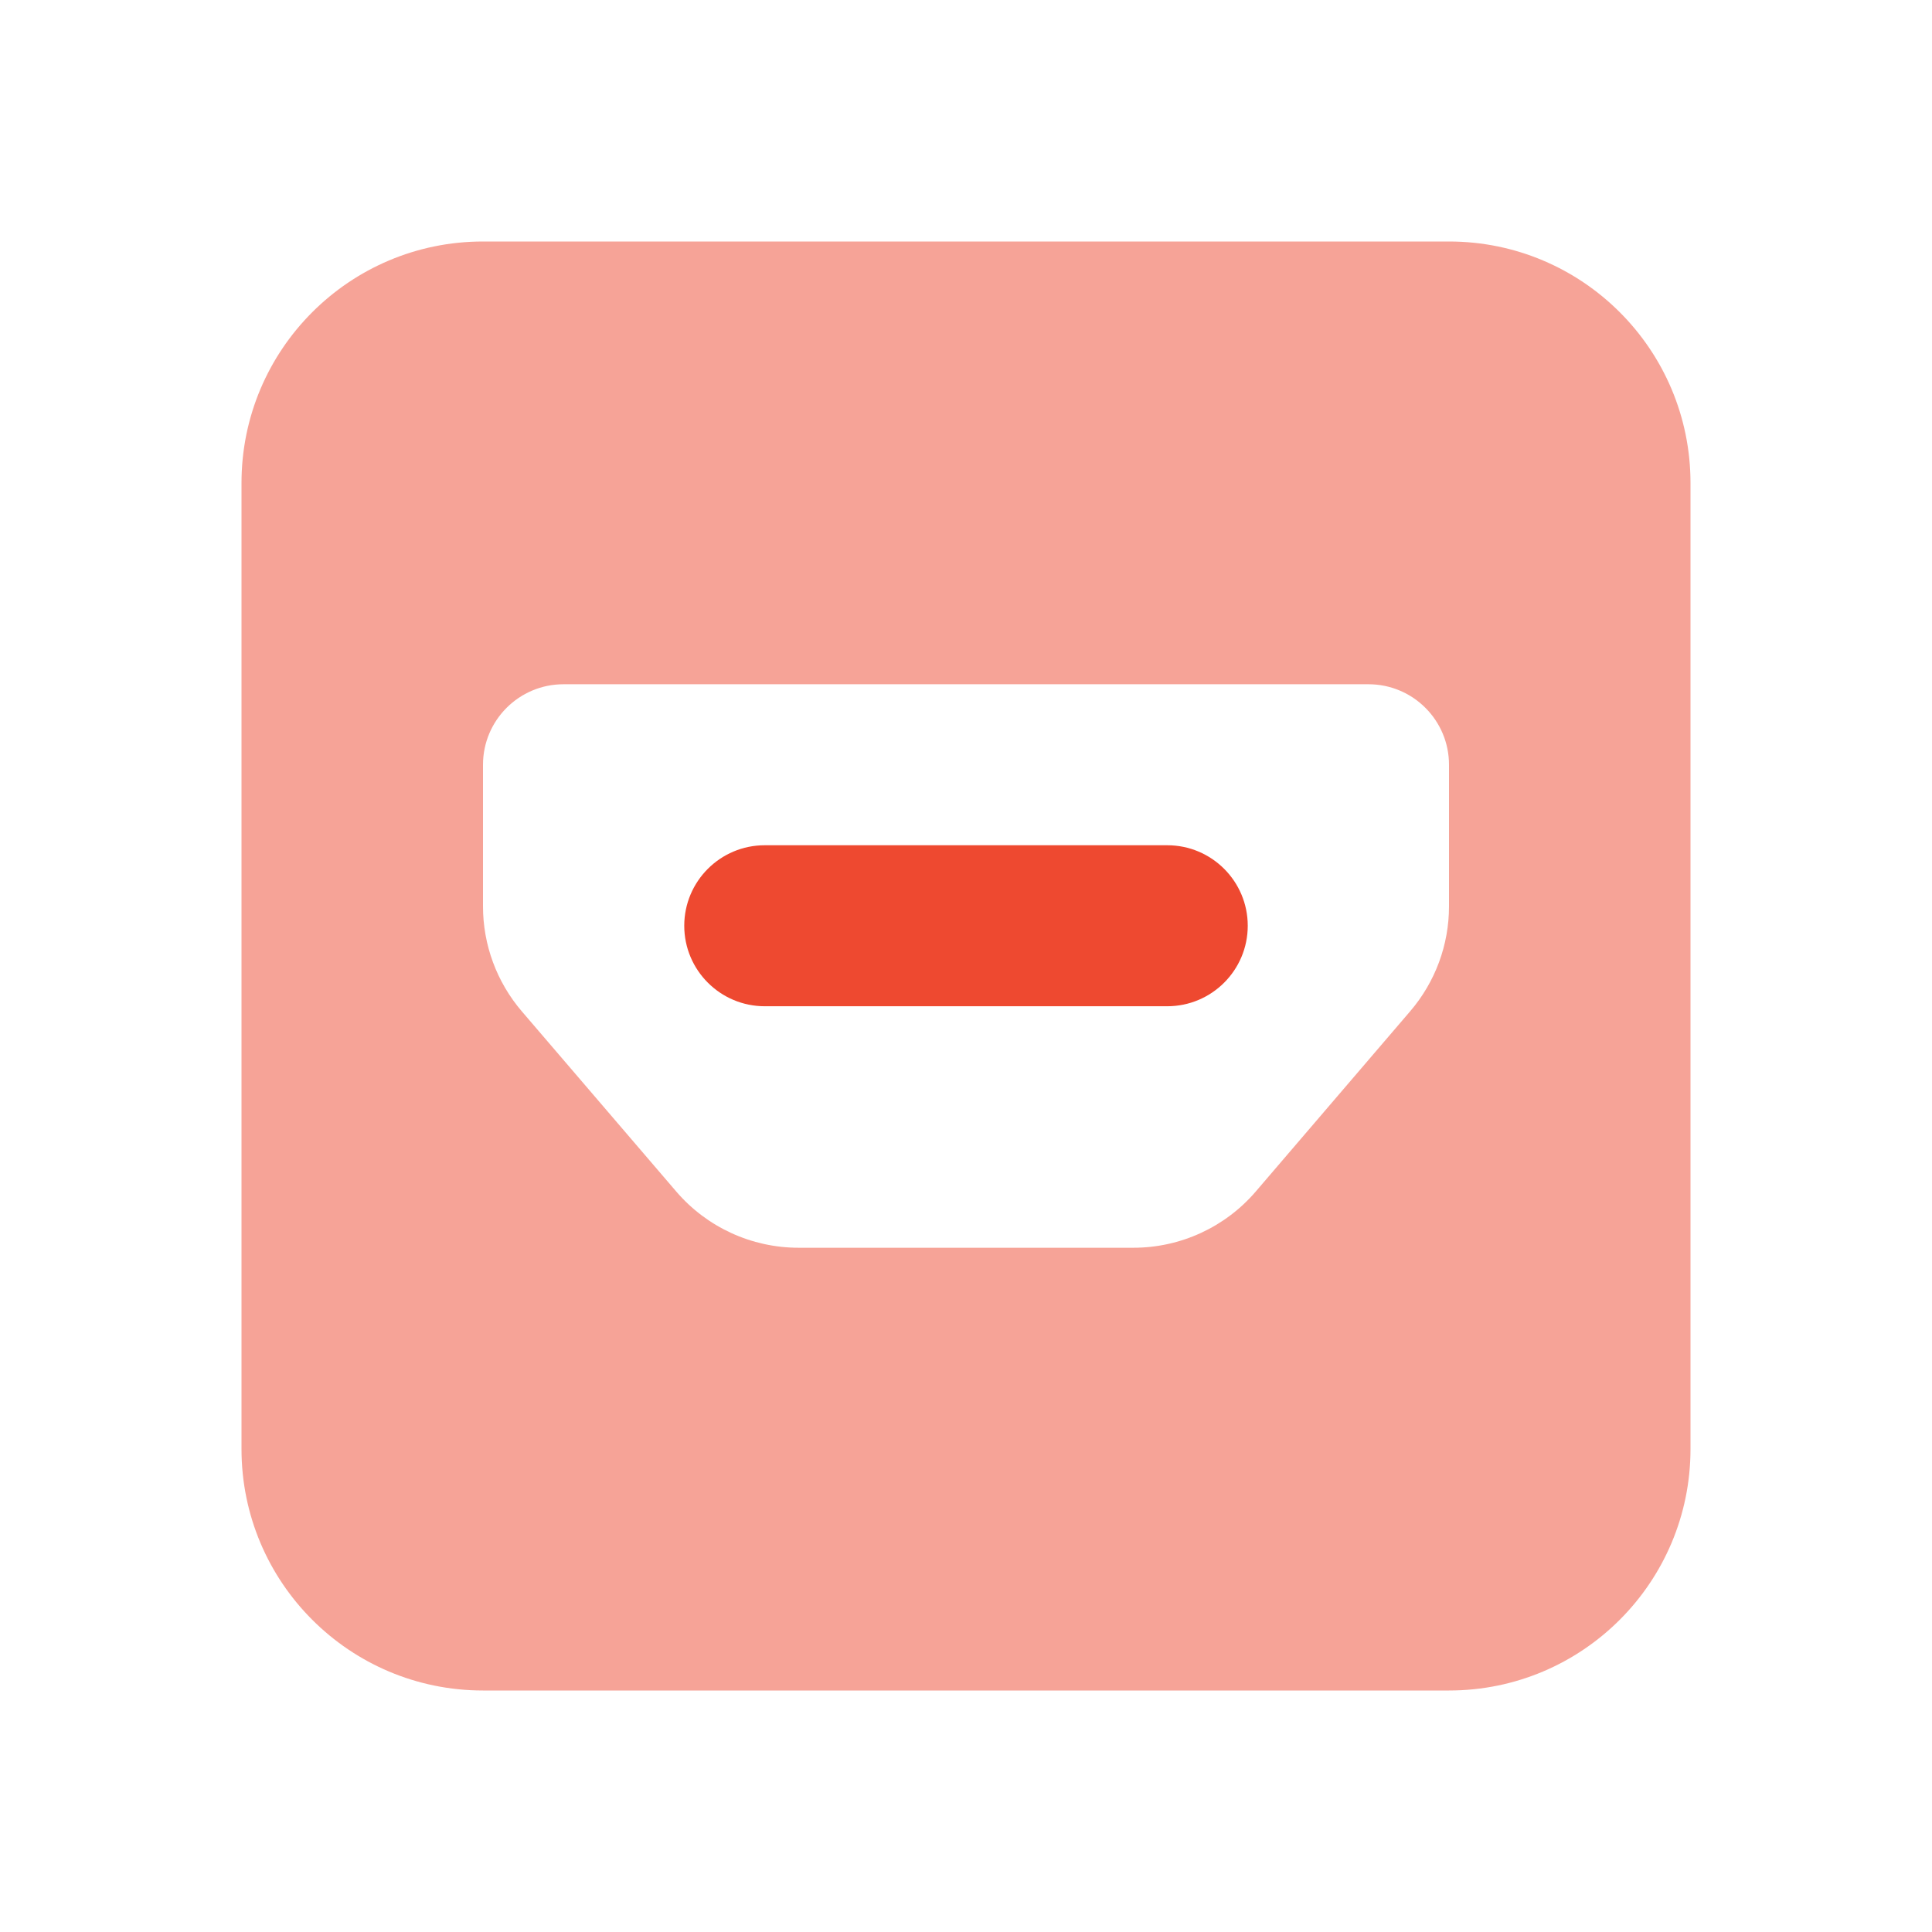 <svg width="24" height="24" viewBox="0 0 24 24" fill="none" xmlns="http://www.w3.org/2000/svg">
<path opacity="0.5" fill-rule="evenodd" clip-rule="evenodd" d="M6 3H18C19.657 3 21 4.343 21 6V18C21 19.657 19.657 21 18 21H6C4.343 21 3 19.657 3 18V6C3 4.343 4.343 3 6 3ZM6 11.26V9.5C6 8.948 6.448 8.5 7 8.5H17C17.552 8.5 18 8.948 18 9.5V11.26C18 11.738 17.829 12.199 17.518 12.562L15.599 14.802C15.219 15.245 14.664 15.5 14.08 15.5H9.92C9.336 15.5 8.781 15.245 8.401 14.802L6.481 12.562C6.171 12.199 6 11.738 6 11.26Z" fill="#EE4930"/>
<path d="M8.5 11.5C8.5 10.948 8.948 10.5 9.5 10.5H14.5C15.052 10.5 15.5 10.948 15.5 11.5C15.5 12.052 15.052 12.5 14.5 12.5H9.5C8.948 12.5 8.5 12.052 8.5 11.5Z" fill="#EE4930"/>
</svg>
